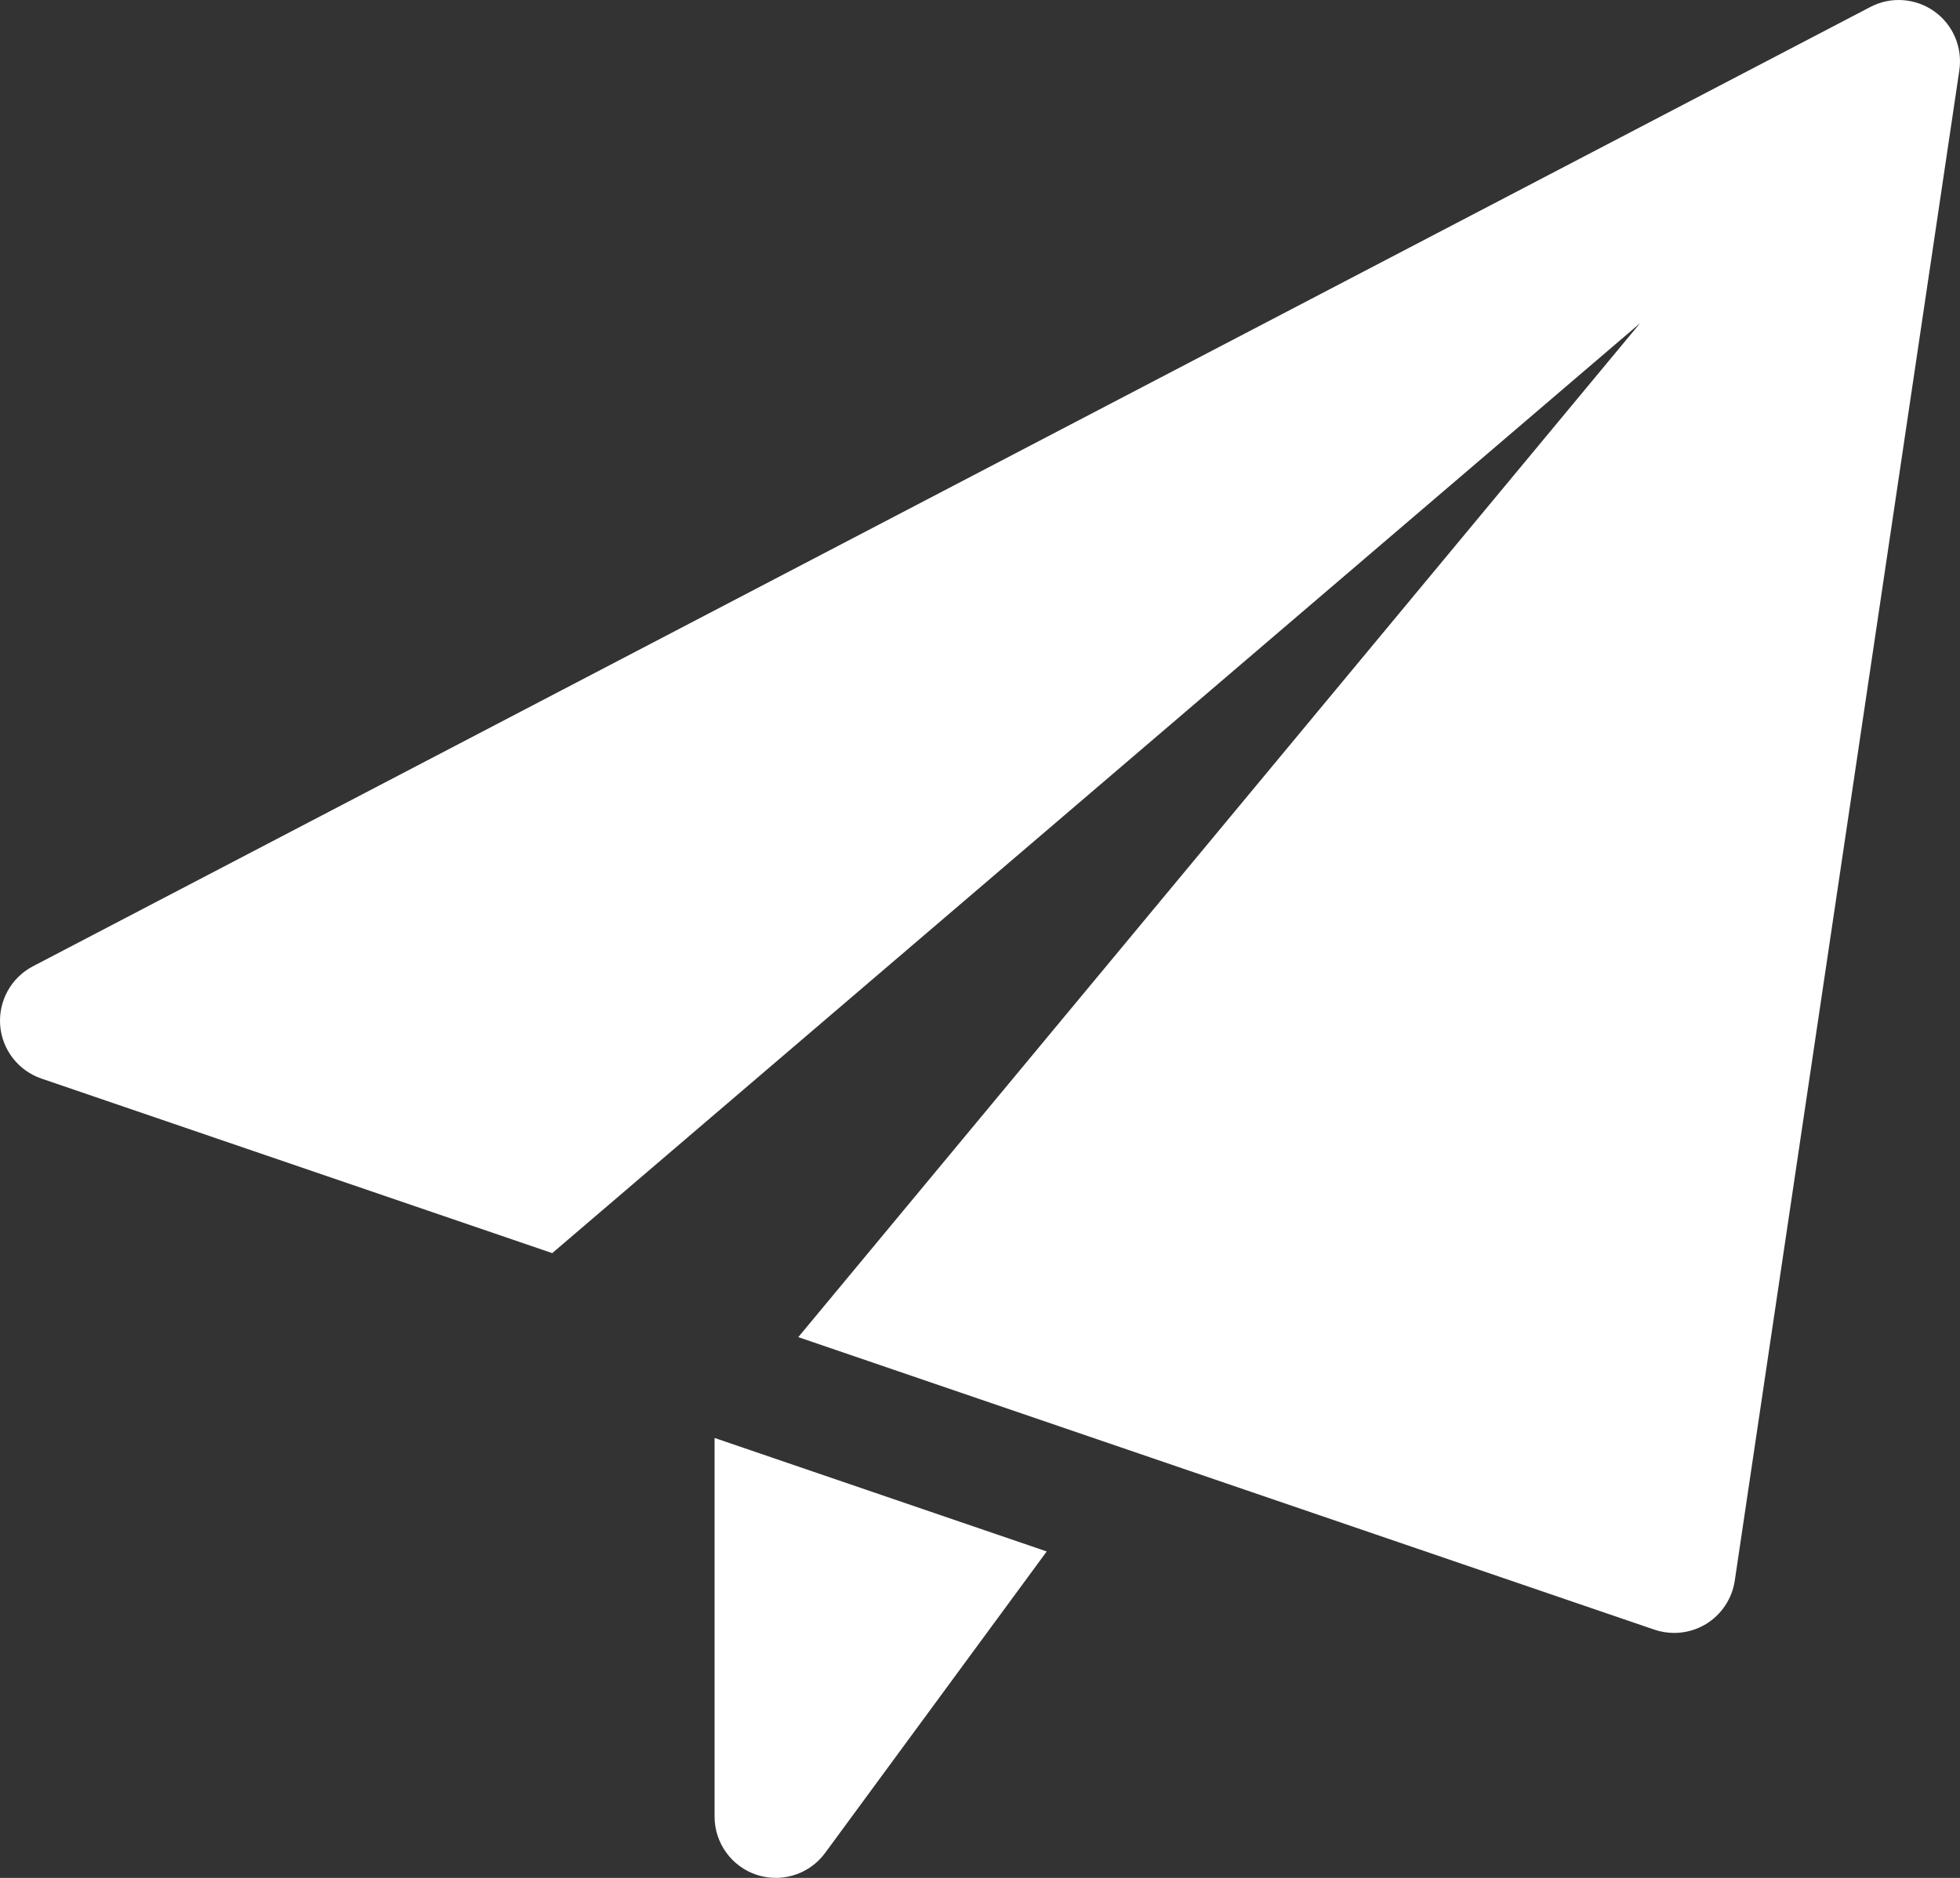 <!-- Generator: Adobe Illustrator 24.1.0, SVG Export Plug-In  -->
<svg version="1.1" xmlns="http://www.w3.org/2000/svg" xmlns:xlink="http://www.w3.org/1999/xlink" x="0px" y="0px"
	 width="512.002px" height="490.669px" viewBox="0 0 512.002 490.669" style="enable-background:new 0 0 512.002 490.669;"
	 xml:space="preserve">
<rect x="0" y="0" width="512.002" height="490.669" fill="#333333" stroke="none"/>
<style type="text/css">
	.st0{fill:#FFFFFF;}
</style>
<defs>
</defs>
<path class="st0" d="M186.668,375.725v98.944c0,6.912,4.437,13.035,11.008,15.211c1.643,0.533,3.328,0.789,4.992,0.789
	c4.992,0,9.813-2.347,12.885-6.528l57.877-78.763L186.668,375.725z"/>
<path class="st0" d="M505.281,2.967c-4.907-3.477-11.349-3.947-16.683-1.152l-480,250.667c-5.675,2.965-9.024,9.024-8.555,15.403
	c0.491,6.4,4.736,11.861,10.773,13.931l133.44,45.611L428.438,84.439L208.534,349.378l223.637,76.437
	c1.664,0.555,3.413,0.853,5.163,0.853c2.901,0,5.781-0.789,8.32-2.325c4.053-2.475,6.805-6.635,7.509-11.307L511.83,18.37
	C512.705,12.397,510.188,6.466,505.281,2.967z"/>
</svg>